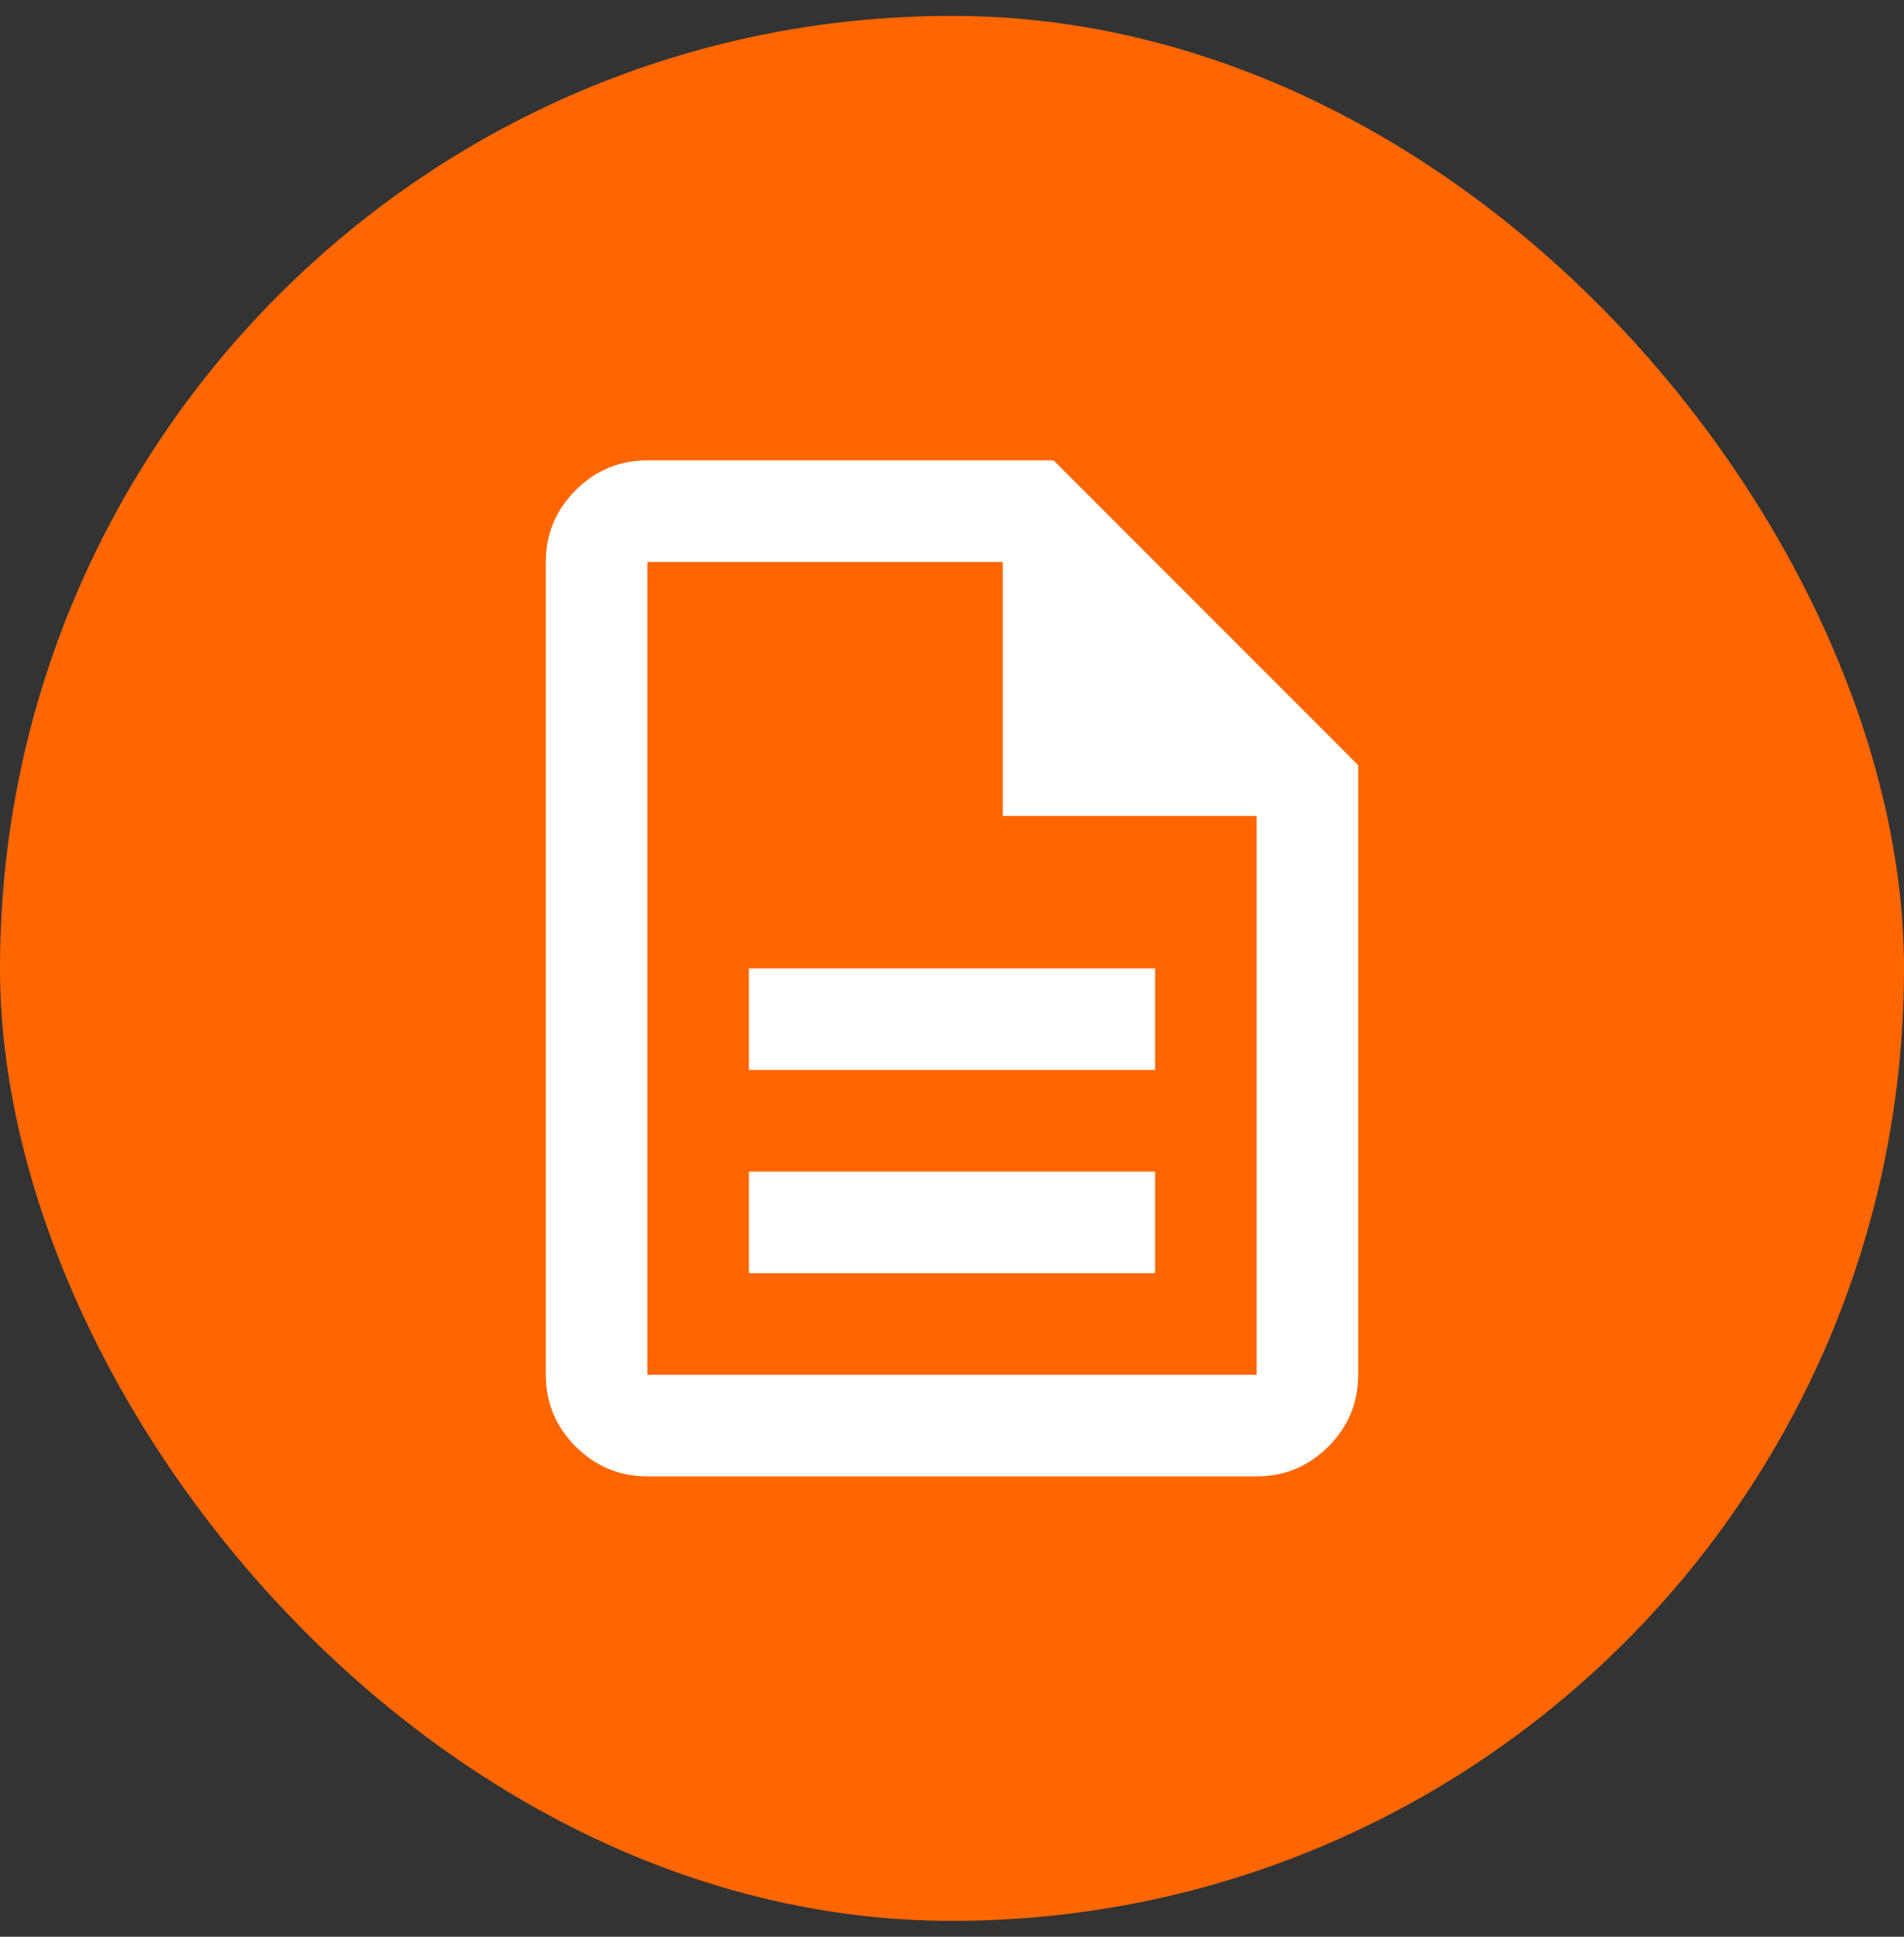 <svg width="60" height="61" viewBox="0 0 60 61" fill="none" xmlns="http://www.w3.org/2000/svg">
<rect x="0" y="0" width="60" height="61" fill="#333333" stroke="none"/>
<g clip-path="url(#clip0_349_22378)">
<rect y="0.5" width="60" height="60" rx="30" fill="#FF6600"/>
<path d="M23.6 40.1H36.4V36.9H23.6V40.1ZM23.6 33.7H36.4V30.5H23.6V33.7ZM20.4 46.5C19.52 46.5 18.767 46.187 18.14 45.56C17.513 44.934 17.2 44.18 17.2 43.3V17.7C17.2 16.82 17.513 16.067 18.14 15.44C18.767 14.813 19.52 14.5 20.4 14.5H33.2L42.8 24.1V43.3C42.8 44.18 42.487 44.934 41.86 45.56C41.233 46.187 40.48 46.5 39.6 46.5H20.4ZM31.6 25.7V17.7H20.4V43.3H39.6V25.7H31.6Z" fill="white"/>
</g>
<defs>
<clipPath id="clip0_349_22378">
<rect width="60" height="60" fill="white" transform="translate(0 0.5)"/>
</clipPath>
</defs>
</svg>
